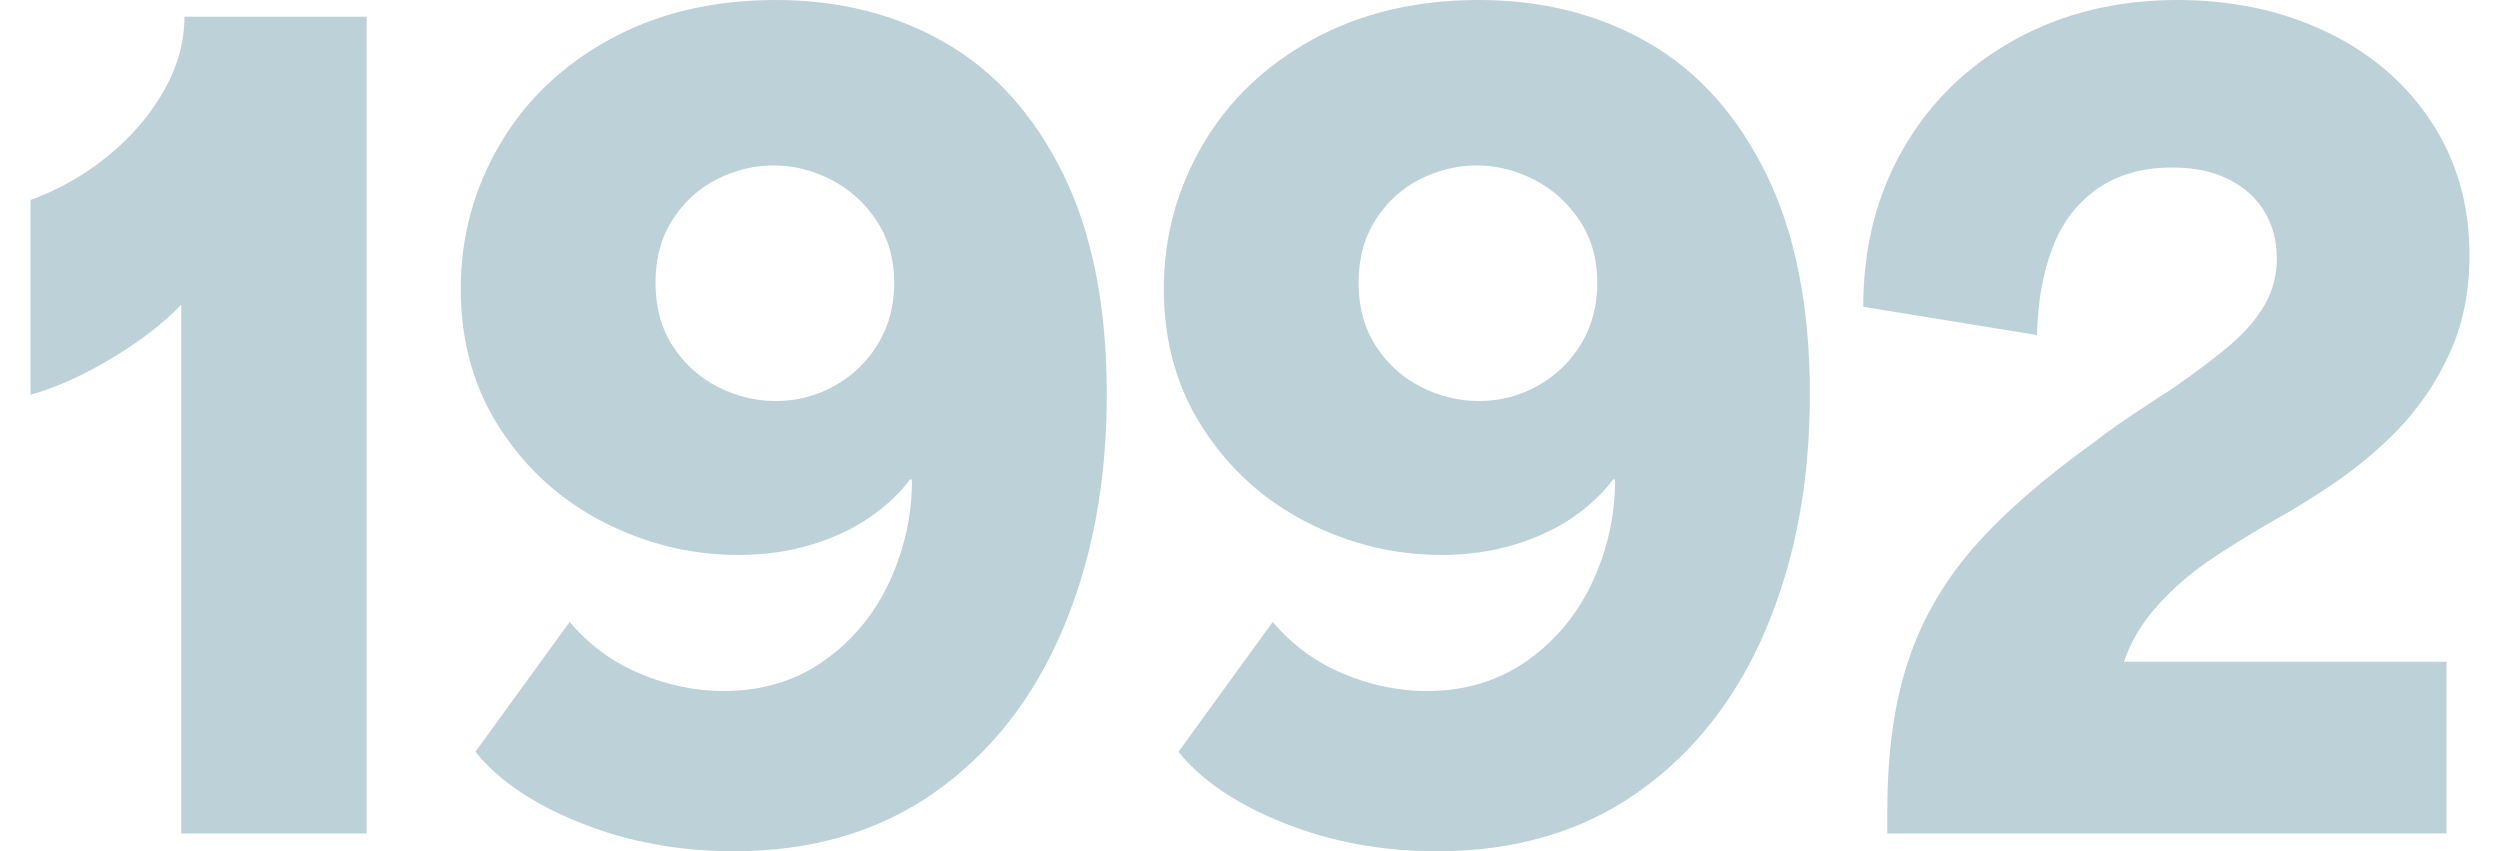 <?xml version="1.0" encoding="UTF-8"?>
<svg id="Layer_1" xmlns="http://www.w3.org/2000/svg" version="1.1" viewBox="0 0 608.853 207.314">
  <!-- Generator: Adobe Illustrator 29.1.0, SVG Export Plug-In . SVG Version: 2.1.0 Build 142)  -->
  <defs>
    <style>
      .st0 {
        fill: #bdd1d9;
      }
    </style>
  </defs>
  <path class="st0" d="M44.152,193.29v-119.085c-4.422,4.59-10.116,8.969-17.085,13.132-6.973,4.167-13.515,7.1-19.635,8.797v-47.43c6.969-2.55,13.3-6.16,18.998-10.838,5.693-4.673,10.199-9.945,13.515-15.81,3.314-5.865,4.973-11.857,4.973-17.978h44.37v198.9h-45.136v-9.69Z"/>
  <path class="st0" d="M141.407,200.429c-11.475-4.59-20.018-10.367-25.627-17.34l22.949-31.62c4.758,5.61,10.495,9.818,17.213,12.623,6.714,2.805,13.472,4.207,20.272,4.207,9.348,0,17.508-2.462,24.48-7.395,6.969-4.929,12.279-11.348,15.938-19.253,3.653-7.905,5.482-16.192,5.482-24.862h-.511c-2.382,3.231-5.569,6.248-9.562,9.053-3.996,2.805-8.757,5.06-14.279,6.757-5.526,1.701-11.52,2.55-17.978,2.55-11.392,0-22.272-2.633-32.641-7.905-10.371-5.268-18.786-12.834-25.244-22.695-6.463-9.857-9.69-21.249-9.69-34.17,0-12.579,3.144-24.265,9.435-35.062,6.288-10.793,15.257-19.38,26.903-25.755C160.19,3.187,173.665,0,188.965,0,204.433,0,218.202,3.486,230.276,10.455c12.068,6.973,21.631,17.639,28.688,32.002,7.052,14.368,10.582,32.257,10.582,53.677,0,21.253-3.57,40.29-10.71,57.12s-17.512,30.05-31.11,39.652c-13.603,9.606-29.922,14.408-48.96,14.408-13.431,0-25.882-2.295-37.357-6.885ZM203.245,93.968c4.419-2.463,7.944-5.865,10.582-10.2,2.634-4.335,3.953-9.308,3.953-14.917,0-5.777-1.446-10.837-4.335-15.172-2.893-4.335-6.591-7.65-11.093-9.945-4.507-2.295-9.141-3.442-13.897-3.442s-9.352,1.107-13.771,3.315c-4.422,2.211-8.032,5.482-10.837,9.817-2.806,4.335-4.208,9.479-4.208,15.428s1.402,11.092,4.208,15.427c2.805,4.335,6.458,7.65,10.965,9.945,4.502,2.295,9.22,3.442,14.152,3.442,5.1,0,9.857-1.231,14.28-3.697Z"/>
  <path class="st0" d="M312.637,200.429c-11.475-4.59-20.018-10.367-25.627-17.34l22.949-31.62c4.758,5.61,10.495,9.818,17.213,12.623,6.714,2.805,13.472,4.207,20.272,4.207,9.348,0,17.508-2.462,24.48-7.395,6.969-4.929,12.279-11.348,15.938-19.253,3.653-7.905,5.482-16.192,5.482-24.862h-.511c-2.382,3.231-5.569,6.248-9.562,9.053-3.996,2.805-8.757,5.06-14.279,6.757-5.526,1.701-11.52,2.55-17.978,2.55-11.392,0-22.272-2.633-32.641-7.905-10.371-5.268-18.786-12.834-25.244-22.695-6.463-9.857-9.69-21.249-9.69-34.17,0-12.579,3.144-24.265,9.435-35.062,6.288-10.793,15.257-19.38,26.903-25.755C331.419,3.187,344.895,0,360.195,0c15.468,0,29.237,3.486,41.311,10.455,12.068,6.973,21.631,17.639,28.688,32.002,7.052,14.368,10.582,32.257,10.582,53.677,0,21.253-3.57,40.29-10.71,57.12s-17.512,30.05-31.11,39.652c-13.603,9.606-29.922,14.408-48.96,14.408-13.431,0-25.882-2.295-37.357-6.885ZM374.475,93.968c4.419-2.463,7.944-5.865,10.582-10.2,2.634-4.335,3.953-9.308,3.953-14.917,0-5.777-1.446-10.837-4.335-15.172-2.893-4.335-6.591-7.65-11.093-9.945-4.507-2.295-9.141-3.442-13.897-3.442s-9.352,1.107-13.771,3.315c-4.422,2.211-8.032,5.482-10.837,9.817-2.806,4.335-4.208,9.479-4.208,15.428s1.402,11.092,4.208,15.427c2.805,4.335,6.458,7.65,10.965,9.945,4.502,2.295,9.22,3.442,14.152,3.442,5.1,0,9.857-1.231,14.28-3.697Z"/>
  <path class="st0" d="M464.613,161.287c3.315-10.112,8.583-19.336,15.811-27.667,7.224-8.328,17.124-16.998,29.707-26.01,3.228-2.55,7.224-5.355,11.985-8.415,2.207-1.53,4.418-2.972,6.63-4.335,6.12-4.247,10.965-7.905,14.535-10.965,3.569-3.06,6.331-6.288,8.287-9.69,1.952-3.399,2.933-7.14,2.933-11.22,0-4.247-.98-8.032-2.933-11.347-1.956-3.315-4.845-5.949-8.67-7.905-3.825-1.952-8.459-2.933-13.897-2.933-7.14,0-13.177,1.702-18.105,5.1-4.933,3.403-8.586,8.16-10.965,14.28-2.383,6.12-3.657,13.26-3.824,21.42l-42.33-6.885c0-14.447,3.271-27.325,9.817-38.632,6.542-11.304,15.639-20.145,27.285-26.52C502.521,3.187,515.654,0,530.277,0c13.26,0,25.284,2.55,36.082,7.65,10.794,5.1,19.336,12.368,25.628,21.803,6.287,9.435,9.435,20.36,9.435,32.767,0,8.842-1.617,16.791-4.845,23.843-3.231,7.056-7.439,13.26-12.623,18.615-5.188,5.354-11.18,10.244-17.978,14.662-4.422,2.893-8.331,5.271-11.729,7.14-6.802,3.913-12.411,7.395-16.83,10.455-4.423,3.06-8.459,6.63-12.112,10.71-3.658,4.08-6.335,8.586-8.033,13.515h78.54v41.82h-136.17v-5.61c0-13.938,1.658-25.966,4.973-36.083Z"/>
</svg>